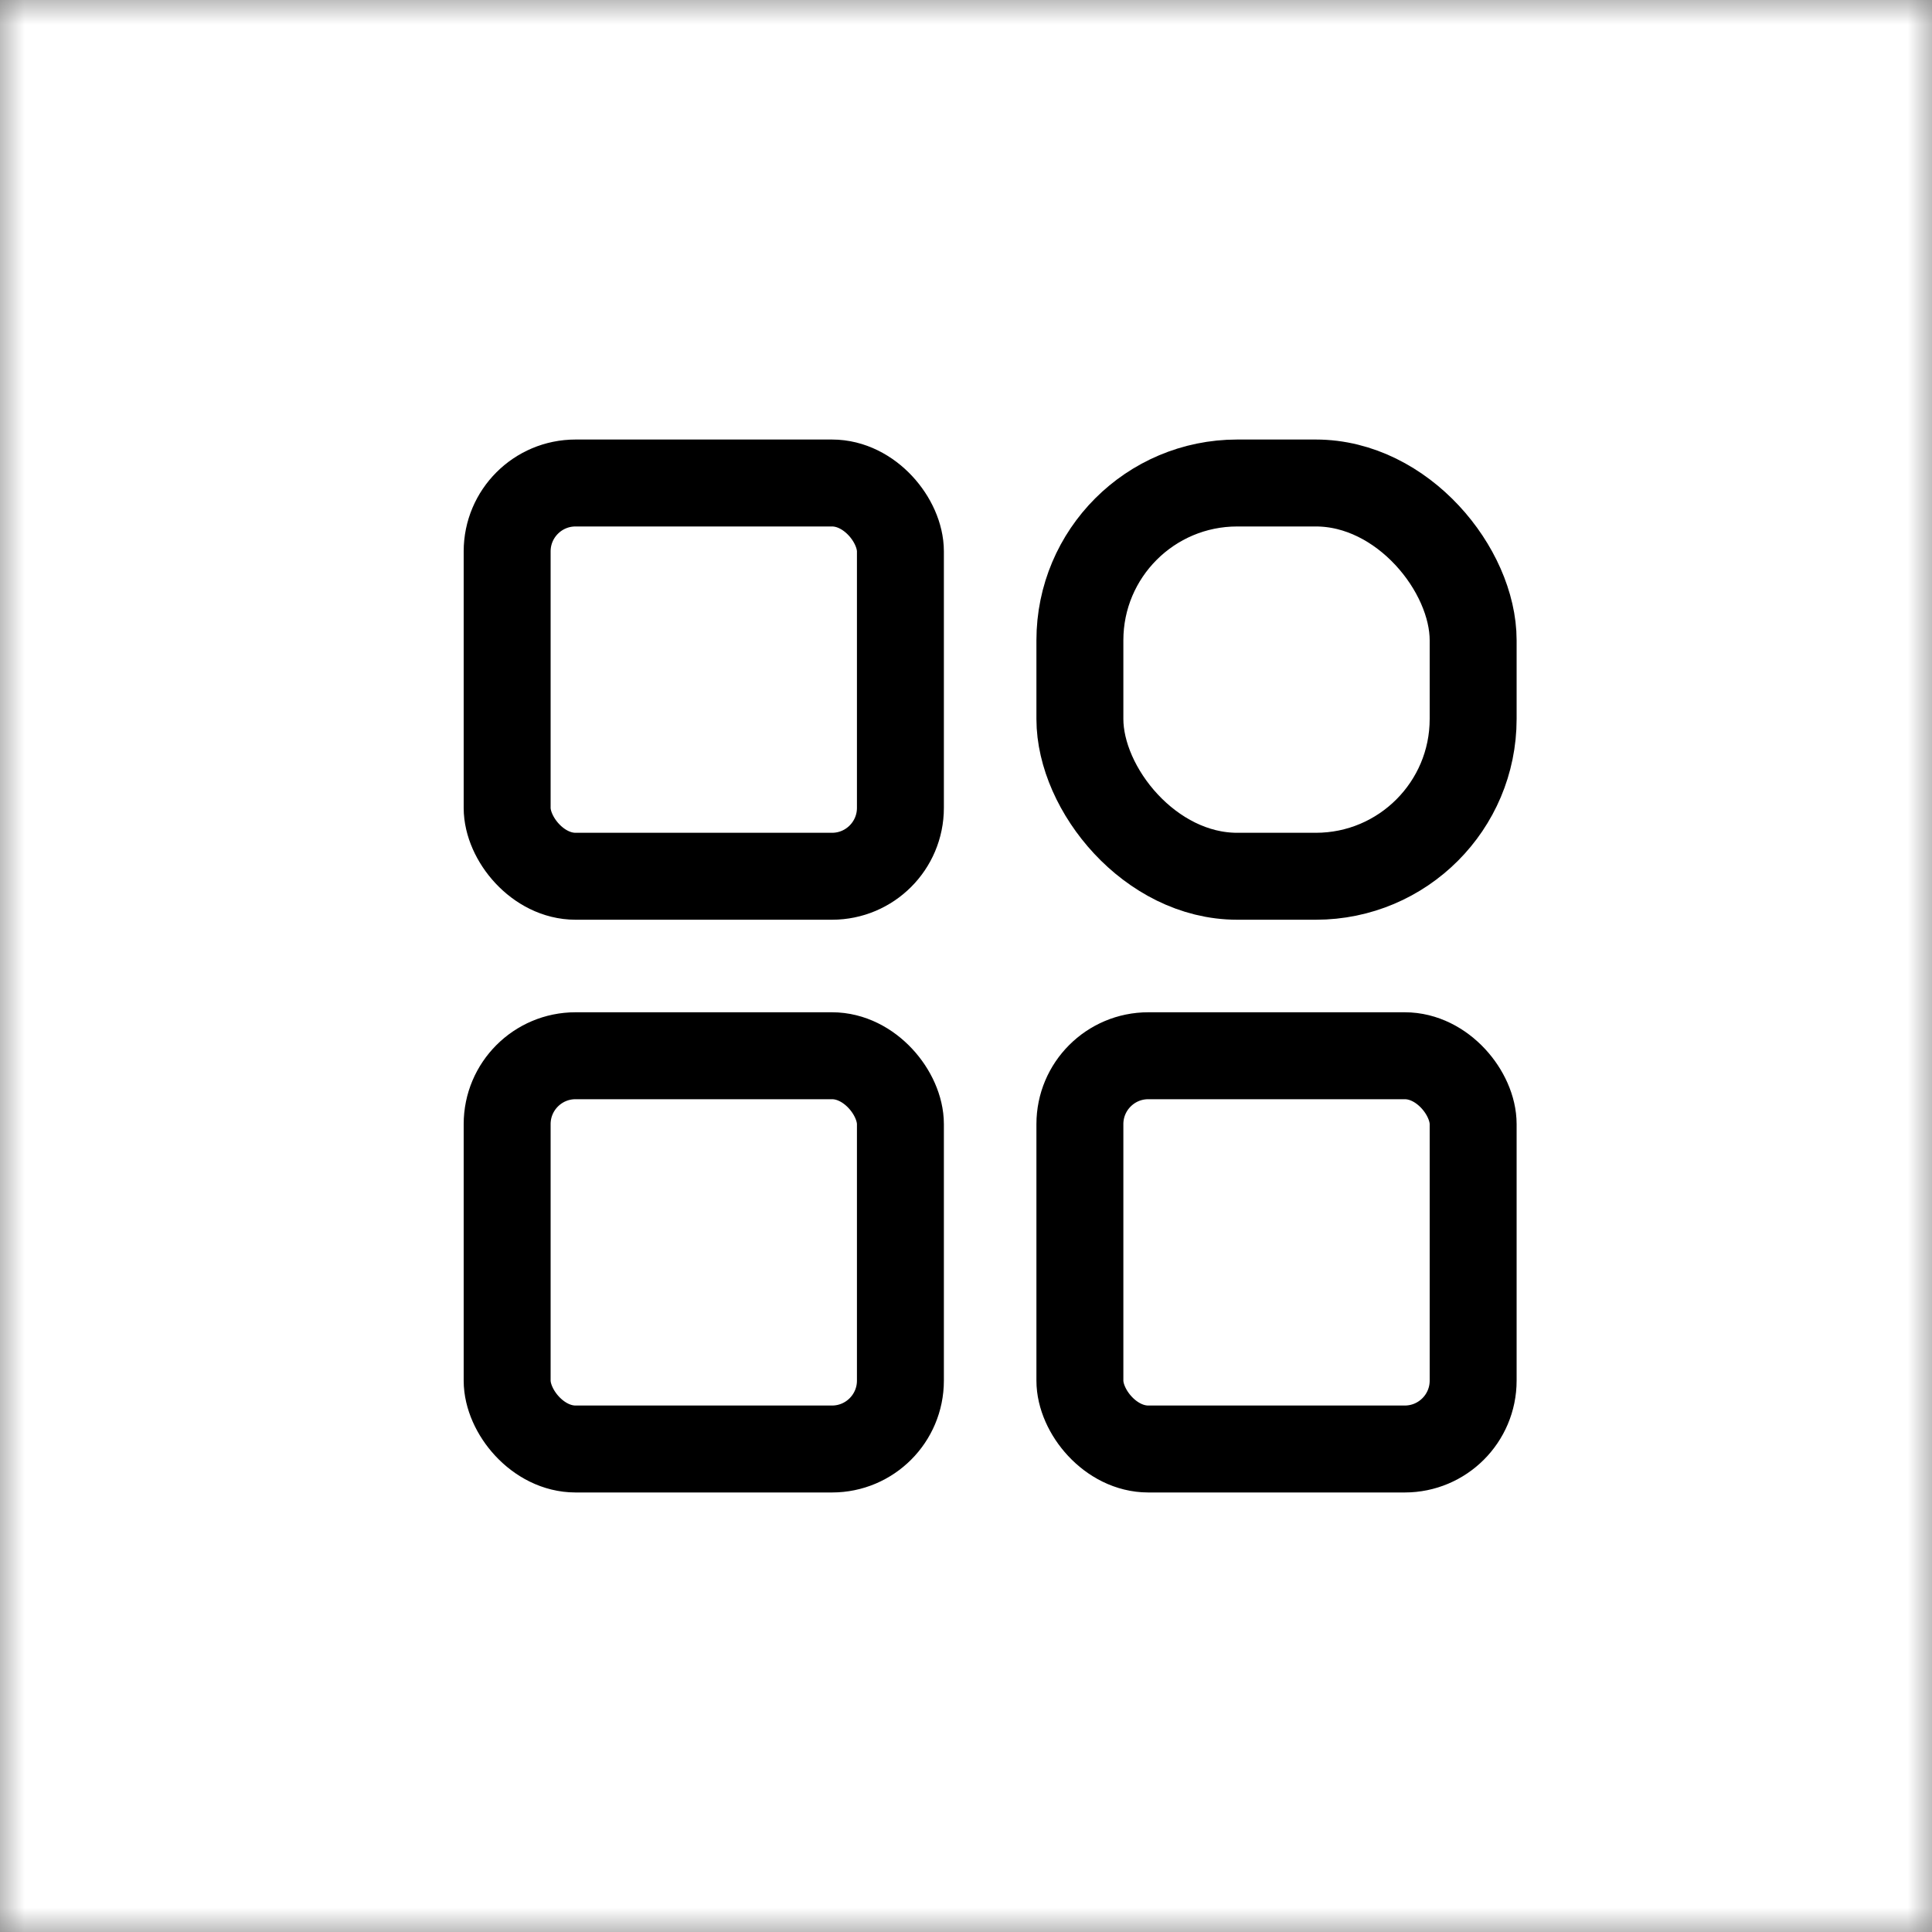 <svg width="40" height="40" viewBox="0 0 40 40" fill="none" xmlns="http://www.w3.org/2000/svg">
<rect x="0" y="0" width="40" height="40" fill="#808080" stroke="none"/>
<mask id="mask0_99_2412" style="mask-type:alpha" maskUnits="userSpaceOnUse" x="0" y="0" width="40" height="40">
<rect x="0.5" y="0.5" width="39" height="39" fill="#F9F9F9" stroke="#EEEEEE"/>
</mask>
<g mask="url(#mask0_99_2412)">
<rect width="40" height="40" fill="white"/>
<rect x="10.5" y="10" width="8.142" height="8.142" rx="1.416" stroke="black" stroke-width="1.8"/>
<rect x="22.358" y="10" width="8.142" height="8.142" rx="3.257" stroke="black" stroke-width="1.8"/>
<rect x="10.5" y="21.858" width="8.142" height="8.142" rx="1.416" stroke="black" stroke-width="1.8"/>
<rect x="22.358" y="21.858" width="8.142" height="8.142" rx="1.416" stroke="black" stroke-width="1.8"/>
</g>
</svg>
